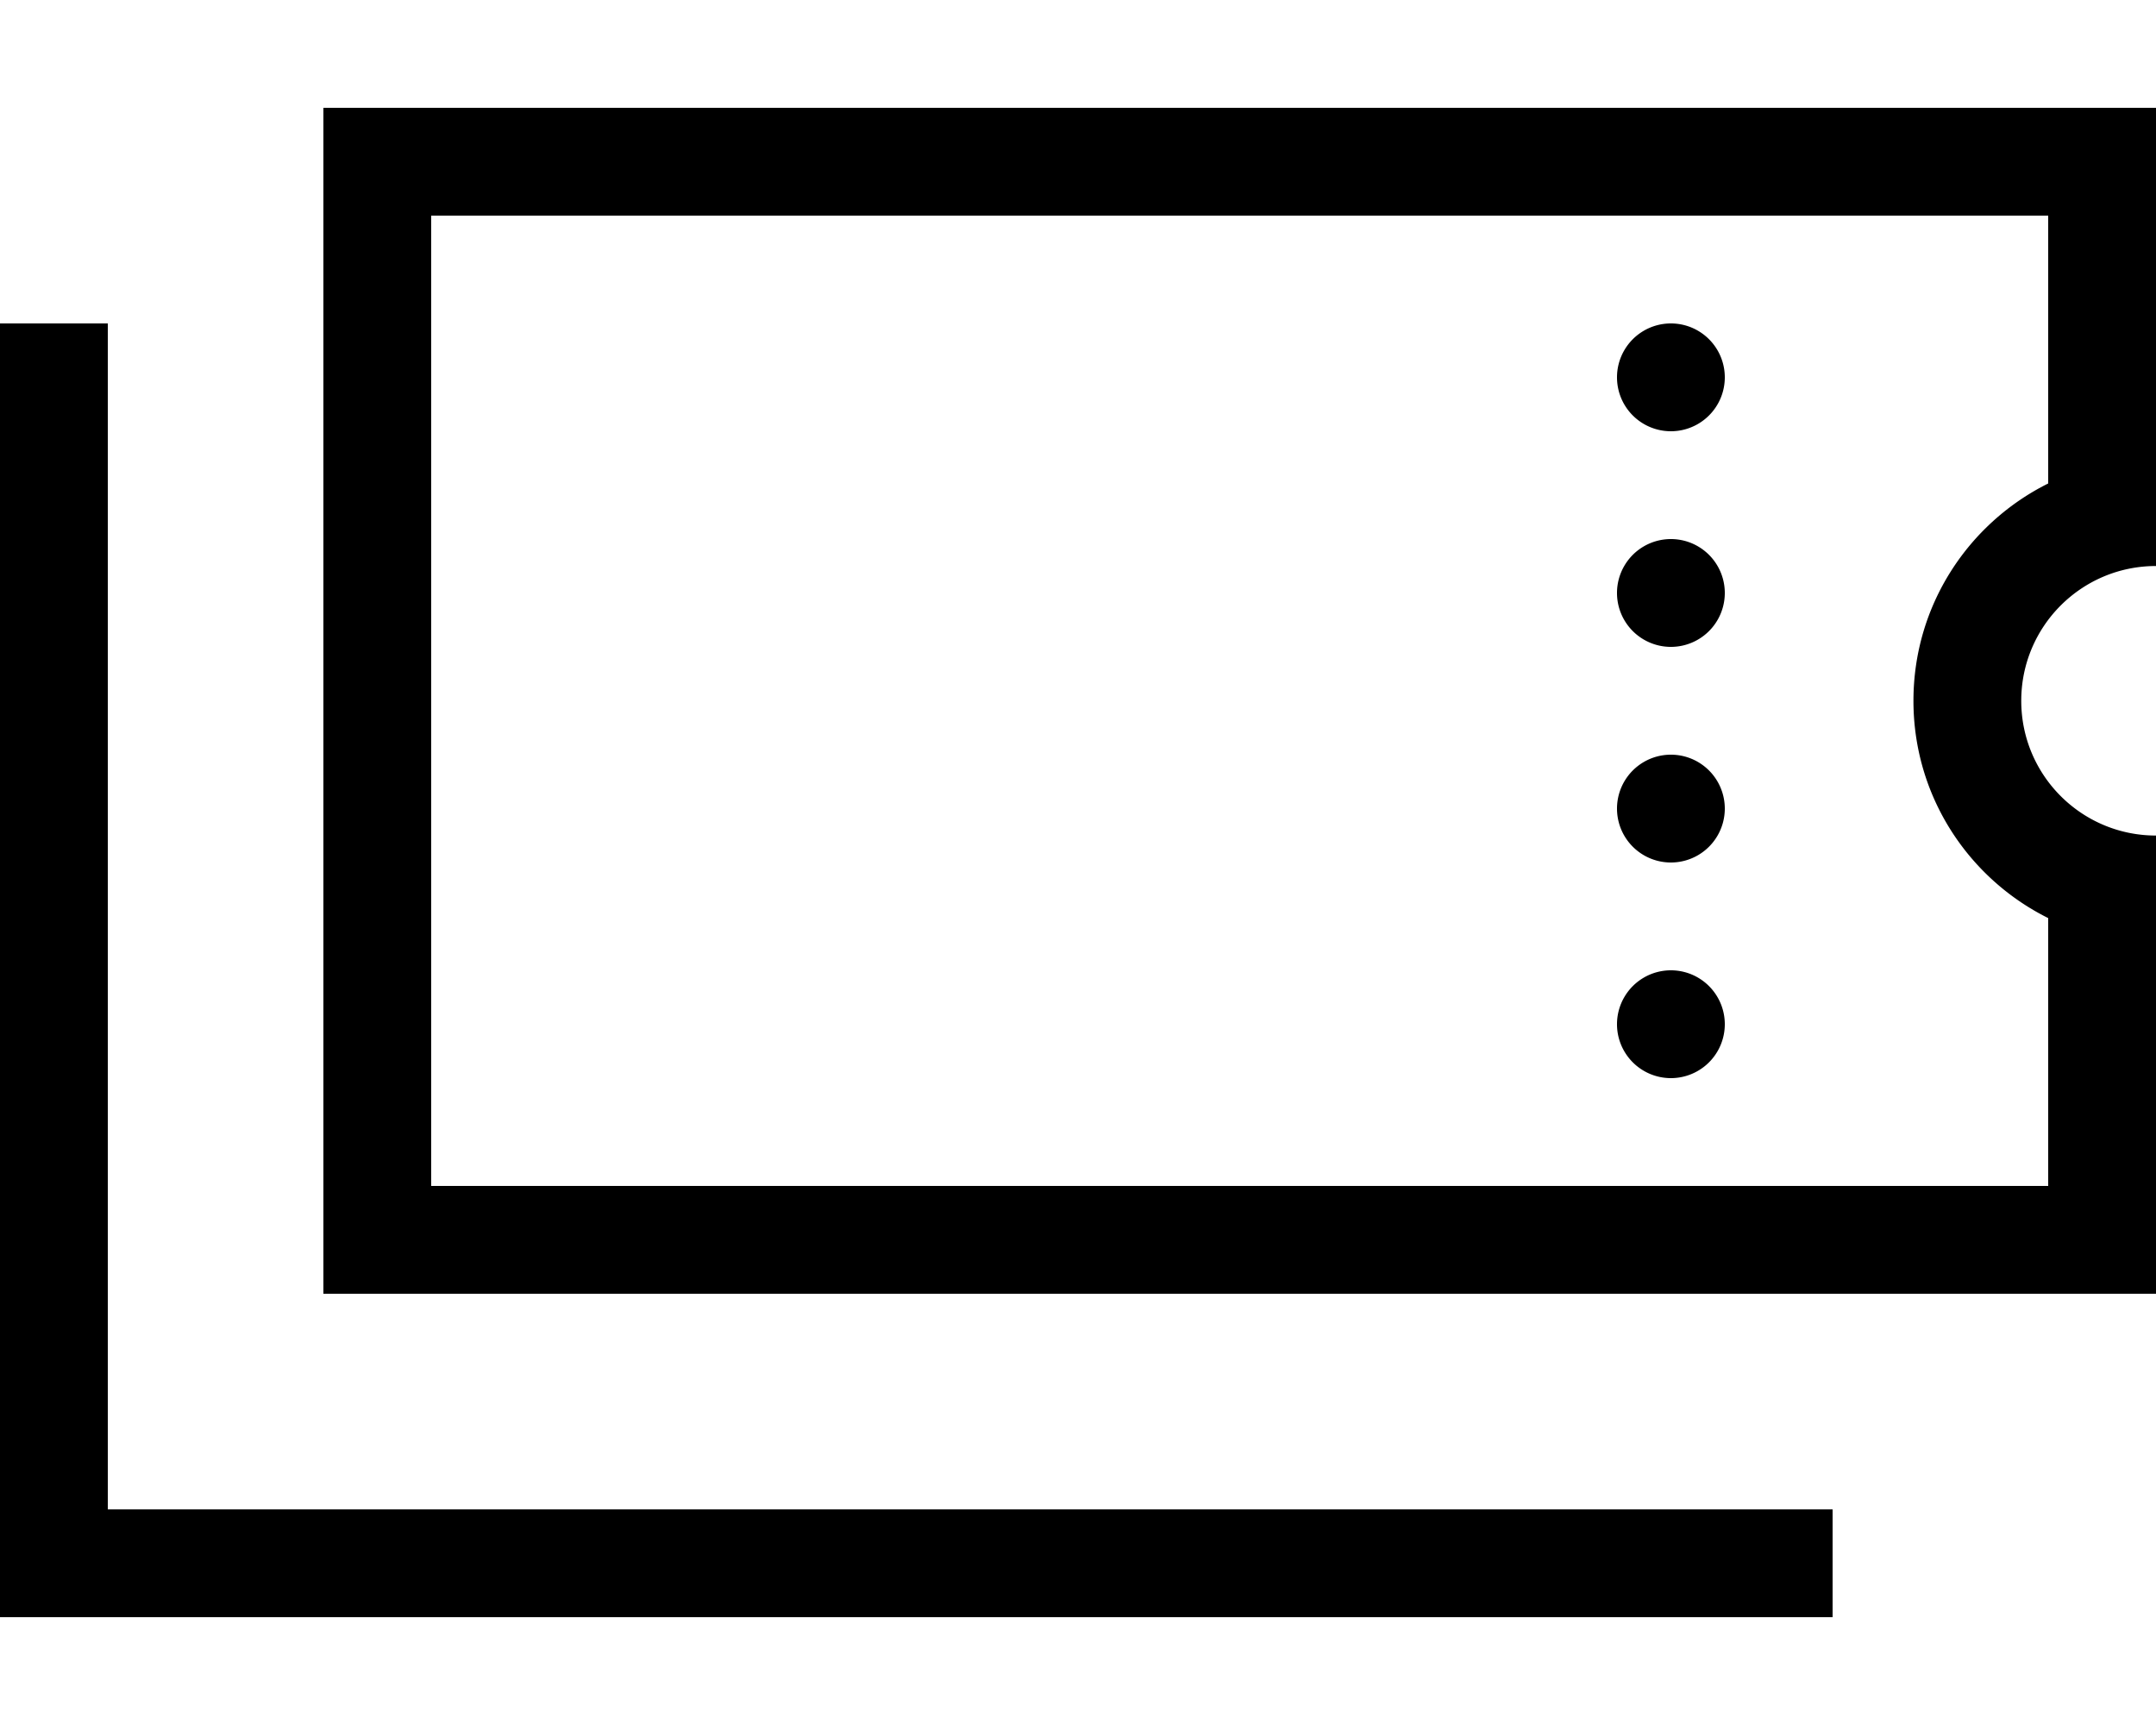 <svg xmlns="http://www.w3.org/2000/svg" viewBox="0 0 640 512"><!--! Font Awesome Pro 6.5.1 by @fontawesome - https://fontawesome.com License - https://fontawesome.com/license (Commercial License) Copyright 2023 Fonticons, Inc. --><path d="M608 64v79.5c-23.7 11.8-40 36.2-40 64.5s16.3 52.7 40 64.5V352H128V64H608zm32 72V64 32H608 128 96V64 352v32h32H608h32V352 280 248c-22.1 0-40-17.9-40-40s17.9-40 40-40V136zm-144-8a16 16 0 1 0 0-32 16 16 0 1 0 0 32zm0 64a16 16 0 1 0 0-32 16 16 0 1 0 0 32zm16 48a16 16 0 1 0 -32 0 16 16 0 1 0 32 0zm-16 80a16 16 0 1 0 0-32 16 16 0 1 0 0 32zM32 112V96H0v16V464v16H16 528h16V448H528 32V112z"/></svg>